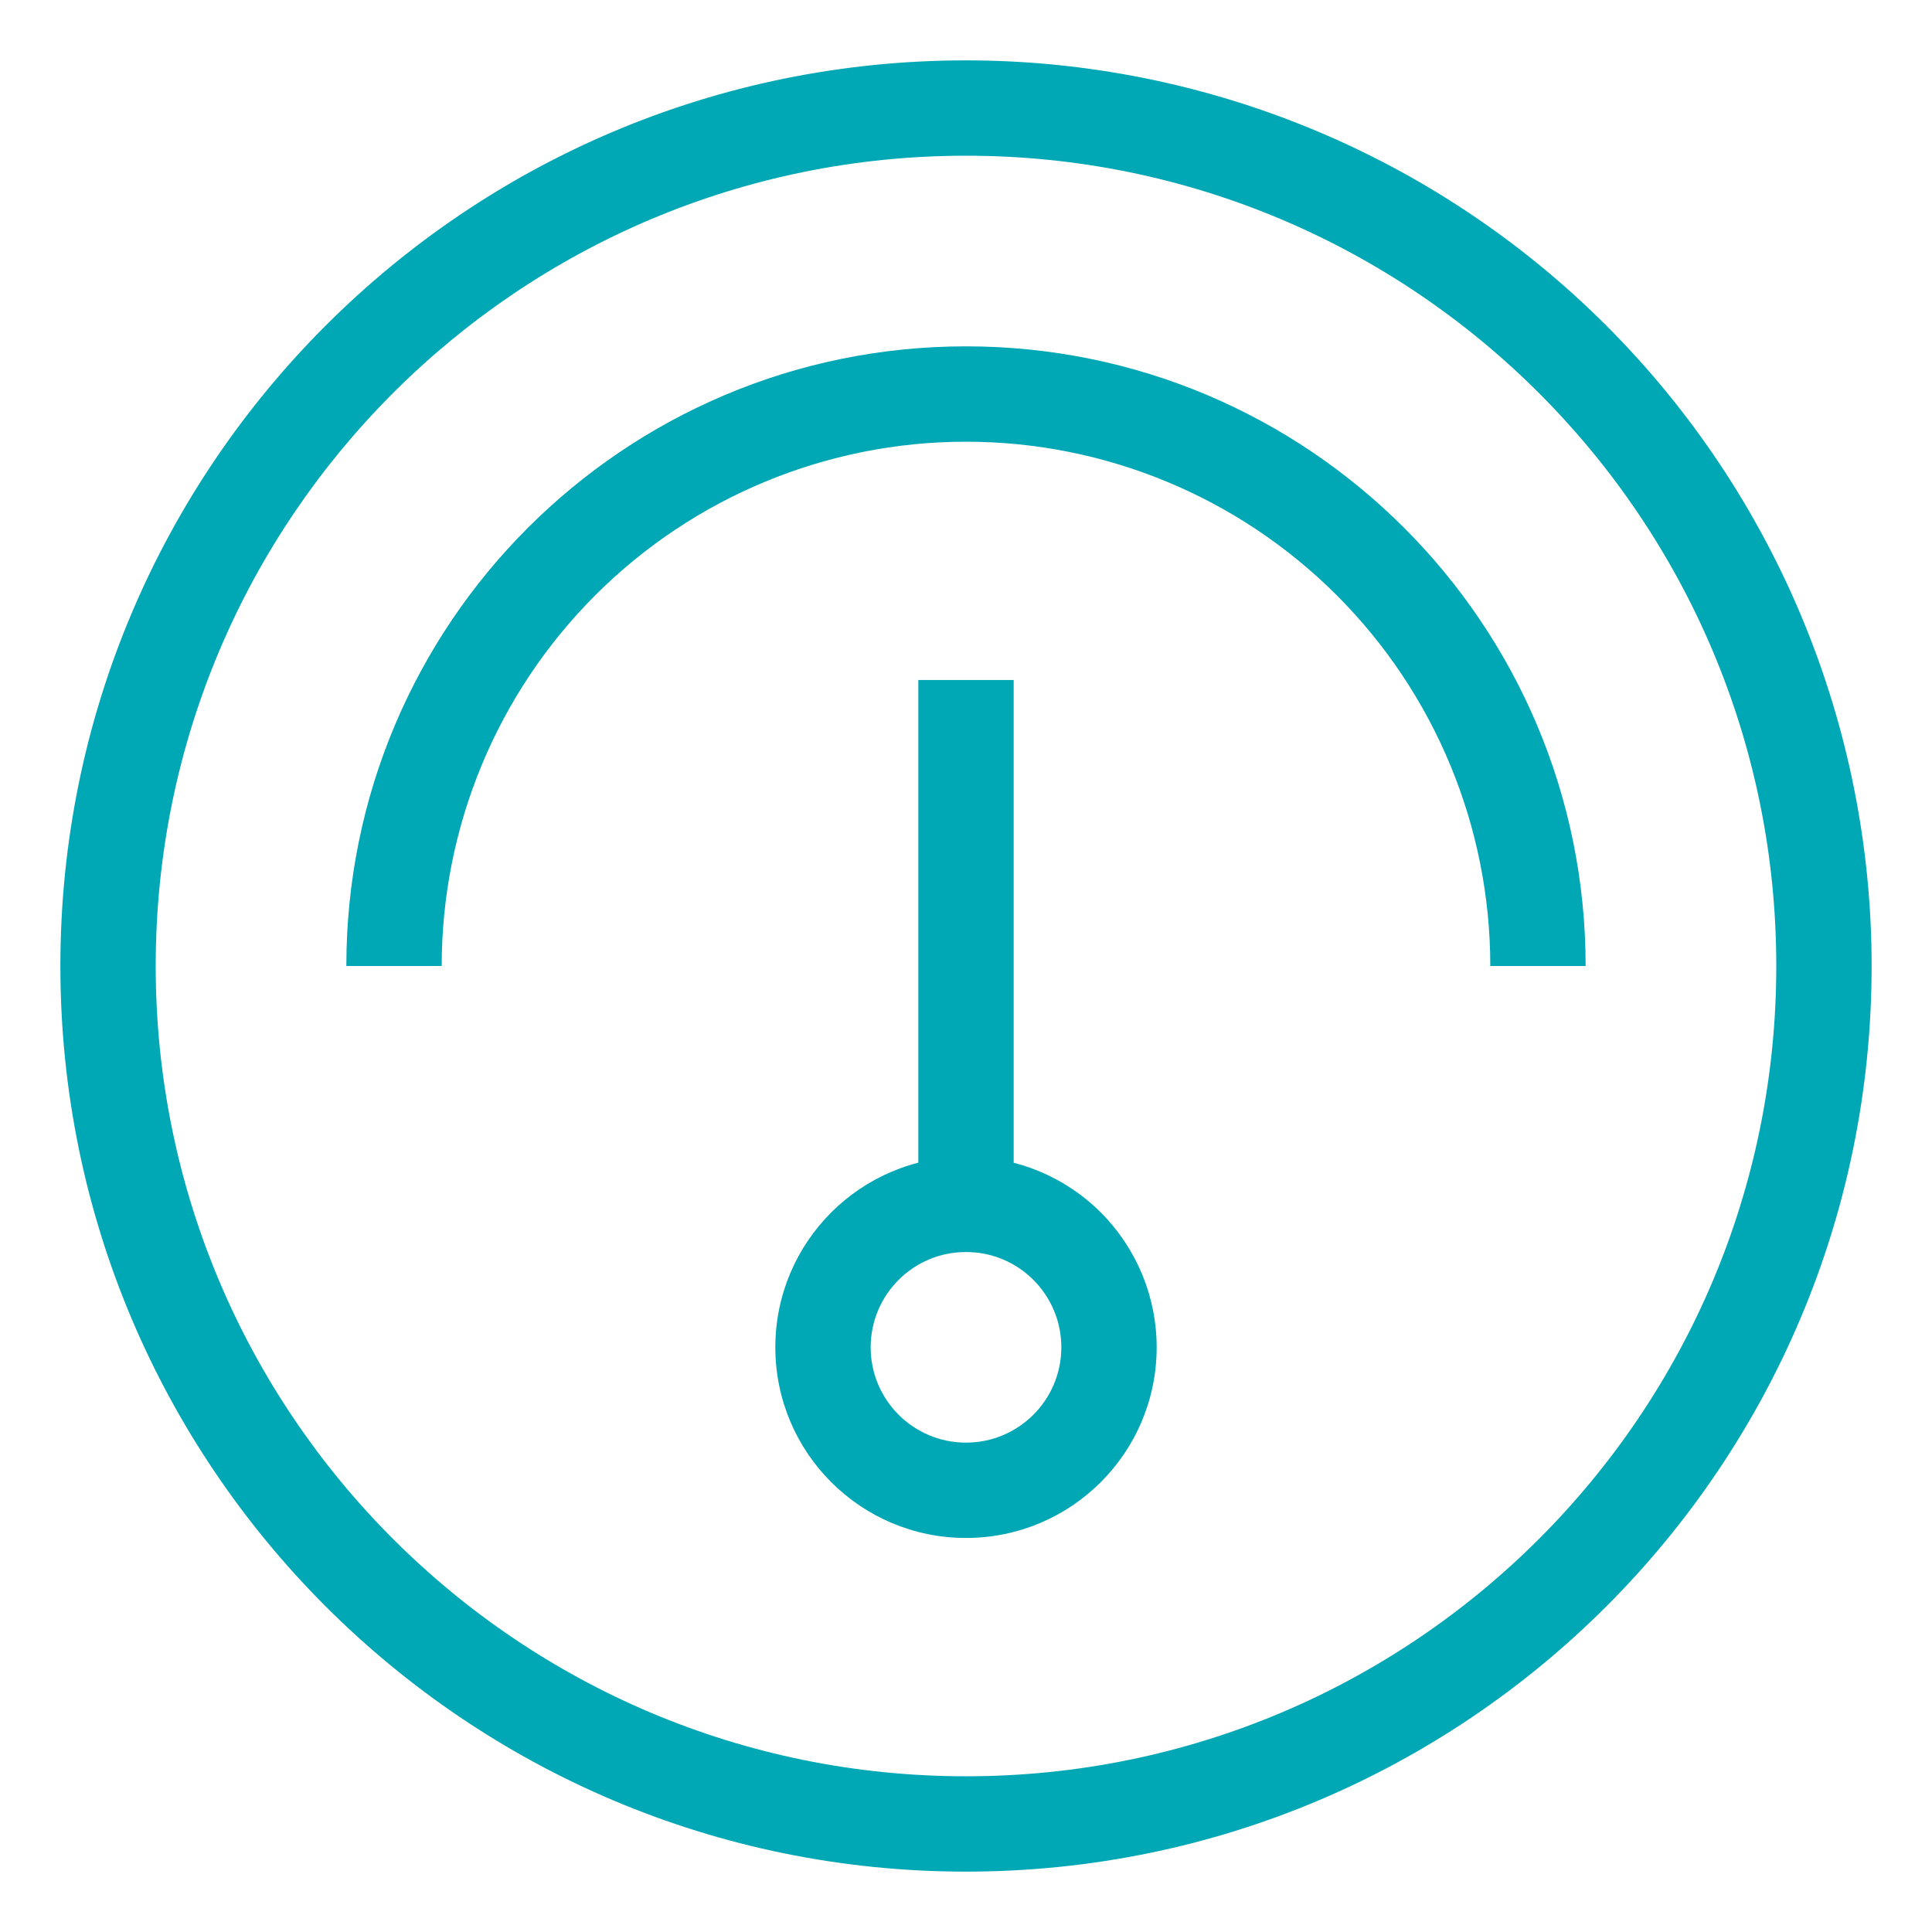 <?xml version="1.0" encoding="UTF-8"?>
<svg width="64px" height="64px" viewBox="0 0 64 64" version="1.1" xmlns="http://www.w3.org/2000/svg" xmlns:xlink="http://www.w3.org/1999/xlink">
    <title>icon_application_scenario_64_01</title>
    <g id="全闪" stroke="none" stroke-width="1" fill="none" fill-rule="evenodd">
        <g id="产品介绍-全闪一体机" transform="translate(-423, -2094)" fill="#00A7B4">
            <g id="编组-7备份" transform="translate(360, 2048)">
                <g id="icon_application_scenario_64_01-2" transform="translate(63, 46)">
                    <g id="icon_application_scenario_64_01" transform="translate(2, 2)">
                        <path d="M30,3.158 C44.824,3.158 56.842,15.176 56.842,30 C56.842,44.824 44.824,56.842 30,56.842 C15.176,56.842 3.158,44.824 3.158,30 C3.158,15.176 15.176,3.158 30,3.158 L30,3.158 Z M30,0 C13.432,0 0,13.431 0,30 C0,46.568 13.432,60 30,60 C46.568,60 60,46.568 60,30 C60,22.043 56.839,14.413 51.213,8.787 C45.587,3.161 37.956,0 30,0 Z" id="Fill-1"></path>
                        <path d="M30,12.632 C34.607,12.632 39.024,14.461 42.281,17.719 C45.539,20.976 47.368,25.393 47.368,30 L50.526,30 C50.526,18.664 41.336,9.473 30,9.473 C18.664,9.473 9.473,18.664 9.473,30 L12.632,30 C12.632,25.393 14.461,20.976 17.719,17.719 C20.976,14.461 25.394,12.632 30,12.632 Z M30,39.474 C31.744,39.474 33.158,40.887 33.158,42.631 C33.158,44.376 31.744,45.789 30,45.789 C28.256,45.789 26.842,44.376 26.842,42.631 C26.842,40.887 28.256,39.474 30,39.474 L30,39.474 Z M30,36.316 C26.512,36.316 23.684,39.143 23.684,42.631 C23.684,46.12 26.512,48.947 30,48.947 C33.488,48.947 36.316,46.12 36.316,42.631 C36.316,40.956 35.65,39.35 34.466,38.165 C33.281,36.981 31.675,36.316 30,36.316 Z" id="Fill-3"></path>
                        <polygon id="Fill-4" points="28.421 39.474 31.579 39.474 31.579 20.526 28.421 20.526"></polygon>
                    </g>
                </g>
            </g>
        </g>
    </g>
</svg>